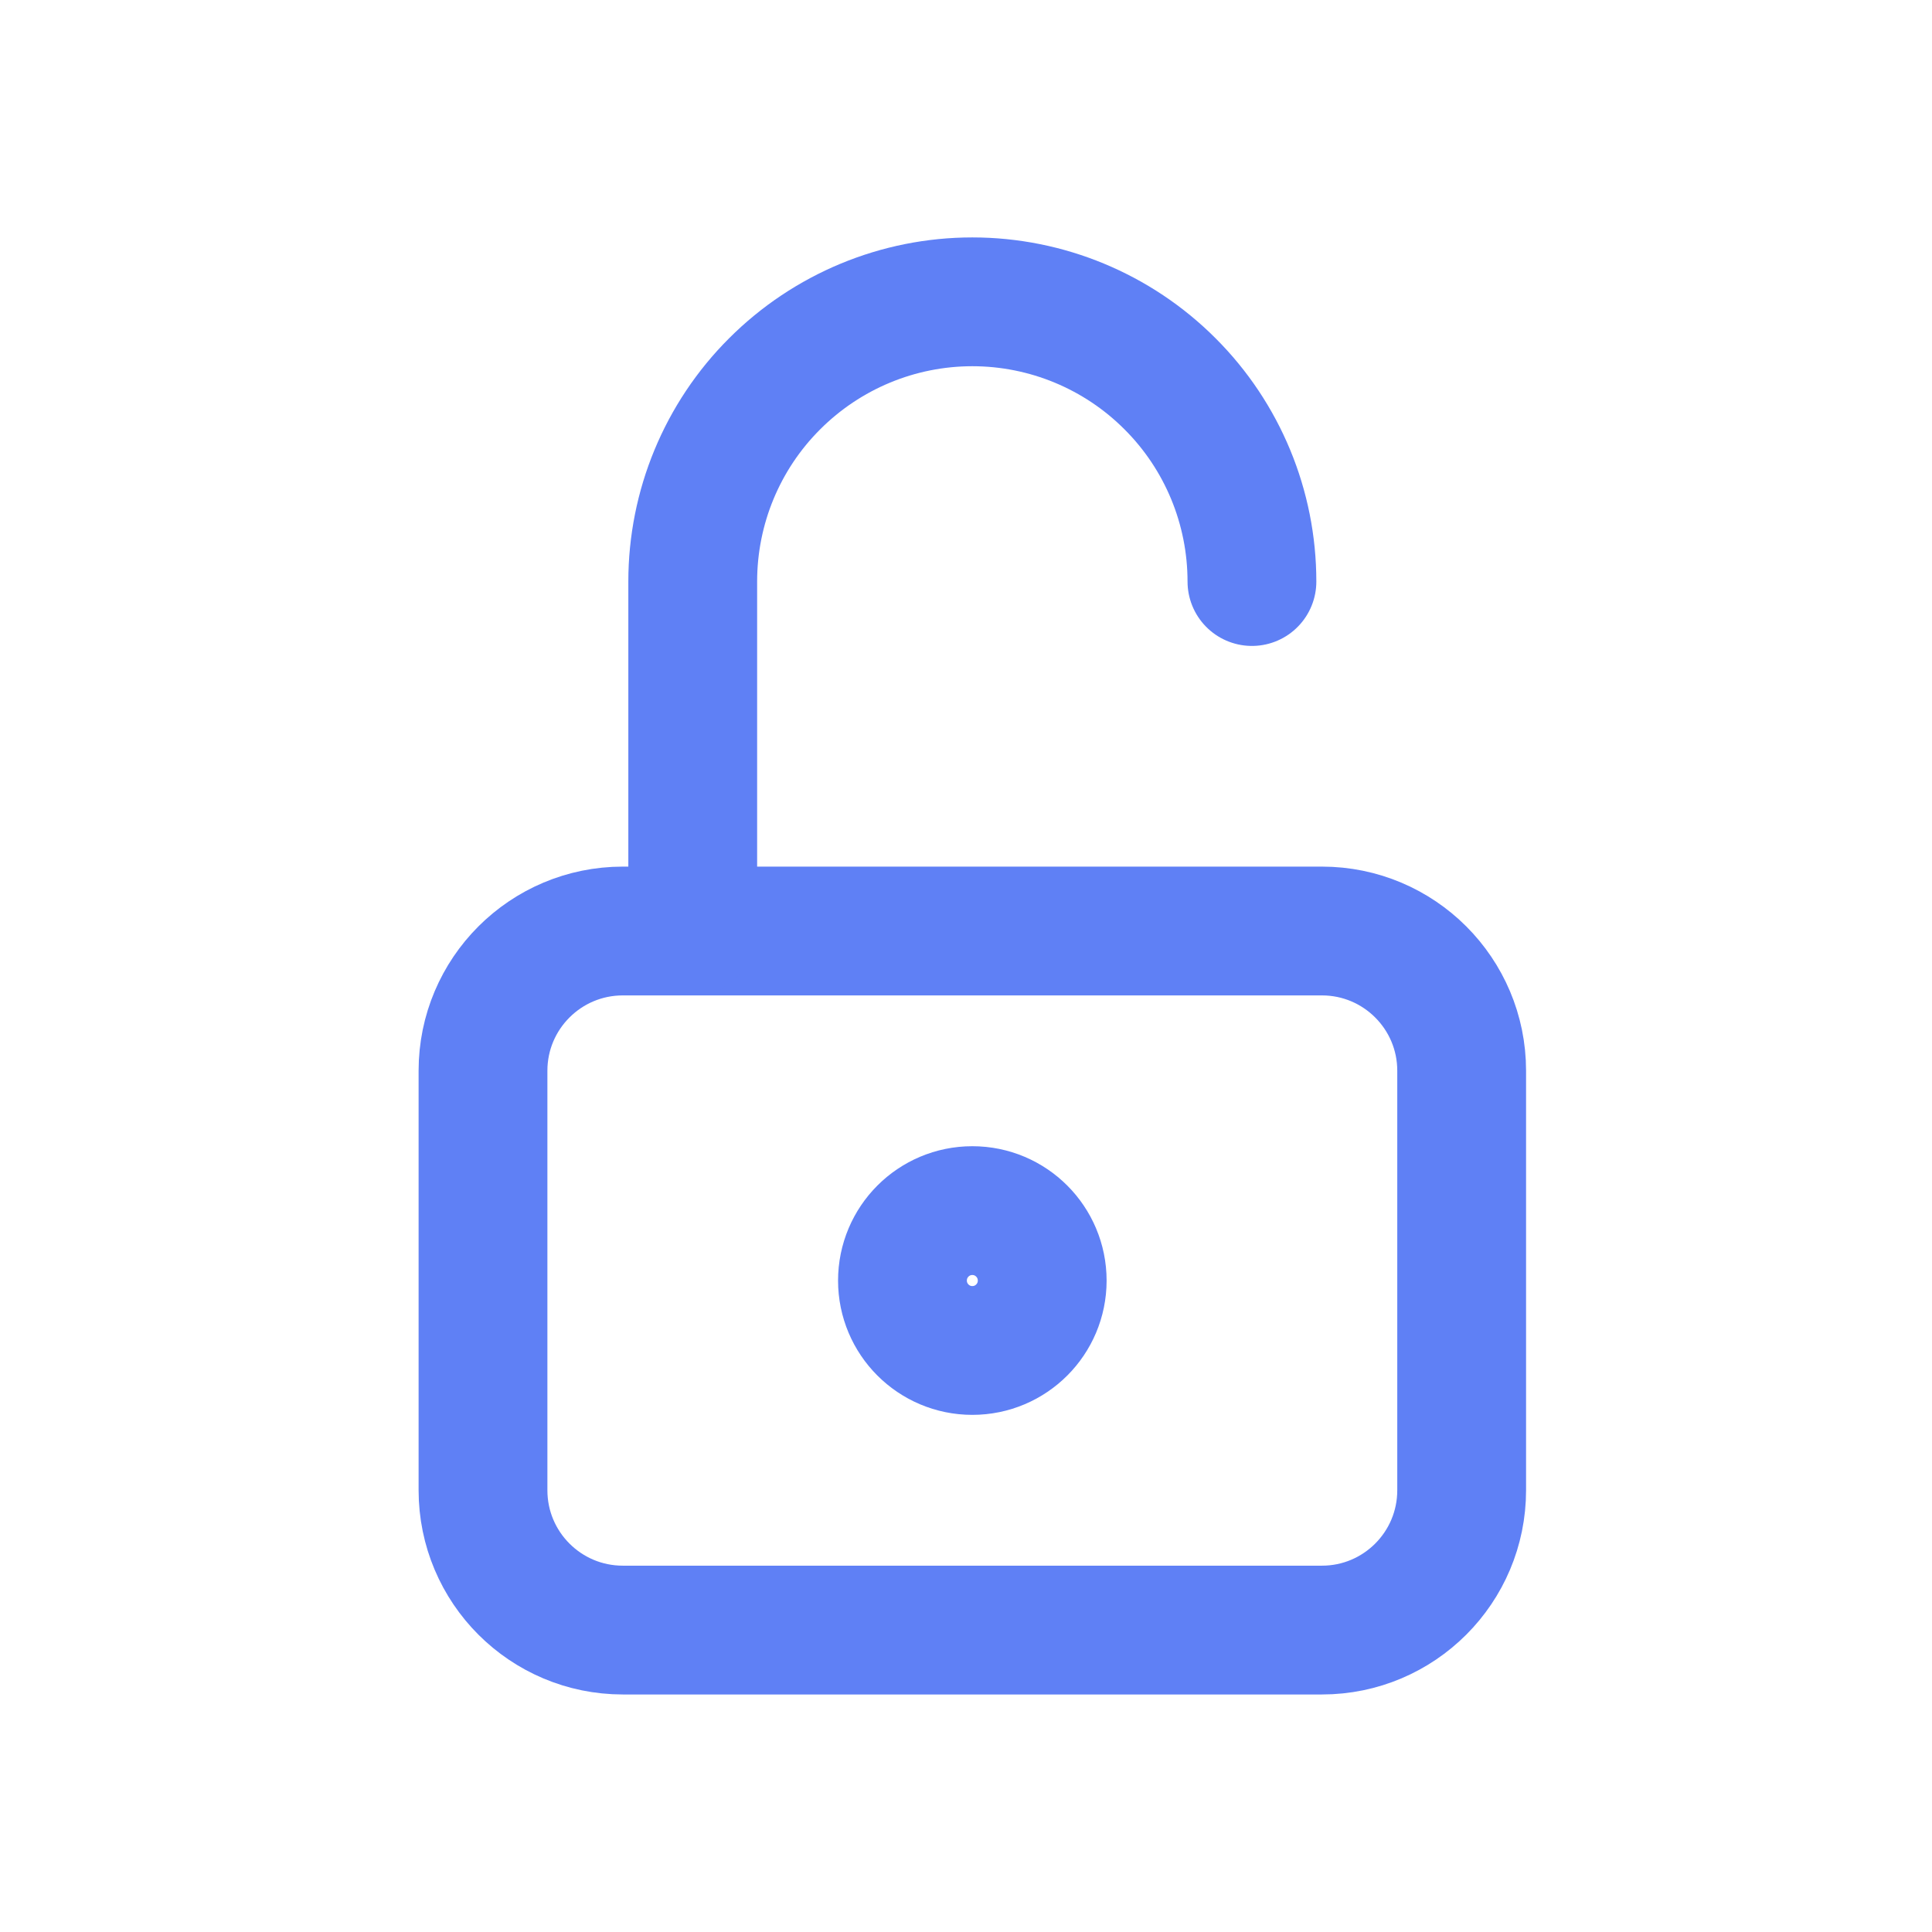 <?xml version="1.0" encoding="UTF-8"?> <svg xmlns="http://www.w3.org/2000/svg" width="18" height="18" viewBox="0 0 18 18" fill="none"> <g clip-path="url(#clip0_2555_9894)"> <path d="M12.316 8.674H5.803C5.083 8.674 4.5 9.257 4.5 9.976V13.884C4.5 14.604 5.083 15.187 5.803 15.187H12.316C13.035 15.187 13.618 14.604 13.618 13.884V9.976C13.618 9.257 13.035 8.674 12.316 8.674Z" stroke="#5F80F5" stroke-width="1.2" stroke-linecap="round" stroke-linejoin="round"></path> <path d="M9.059 12.582C9.419 12.582 9.71 12.29 9.71 11.931C9.71 11.571 9.419 11.279 9.059 11.279C8.699 11.279 8.408 11.571 8.408 11.931C8.408 12.29 8.699 12.582 9.059 12.582Z" stroke="#5F80F5" stroke-width="1.2" stroke-linecap="round" stroke-linejoin="round"></path> <path d="M6.454 8.674V5.418C6.454 4.727 6.728 4.064 7.217 3.576C7.706 3.087 8.368 2.812 9.059 2.812C9.75 2.812 10.413 3.087 10.901 3.576C11.39 4.064 11.664 4.727 11.664 5.418" stroke="#5F80F5" stroke-width="1.2" stroke-linecap="round" stroke-linejoin="round"></path> </g> <defs> <clipPath id="clip0_2555_9894"> <rect width="18" height="18" fill="white"></rect> </clipPath> </defs> </svg> 